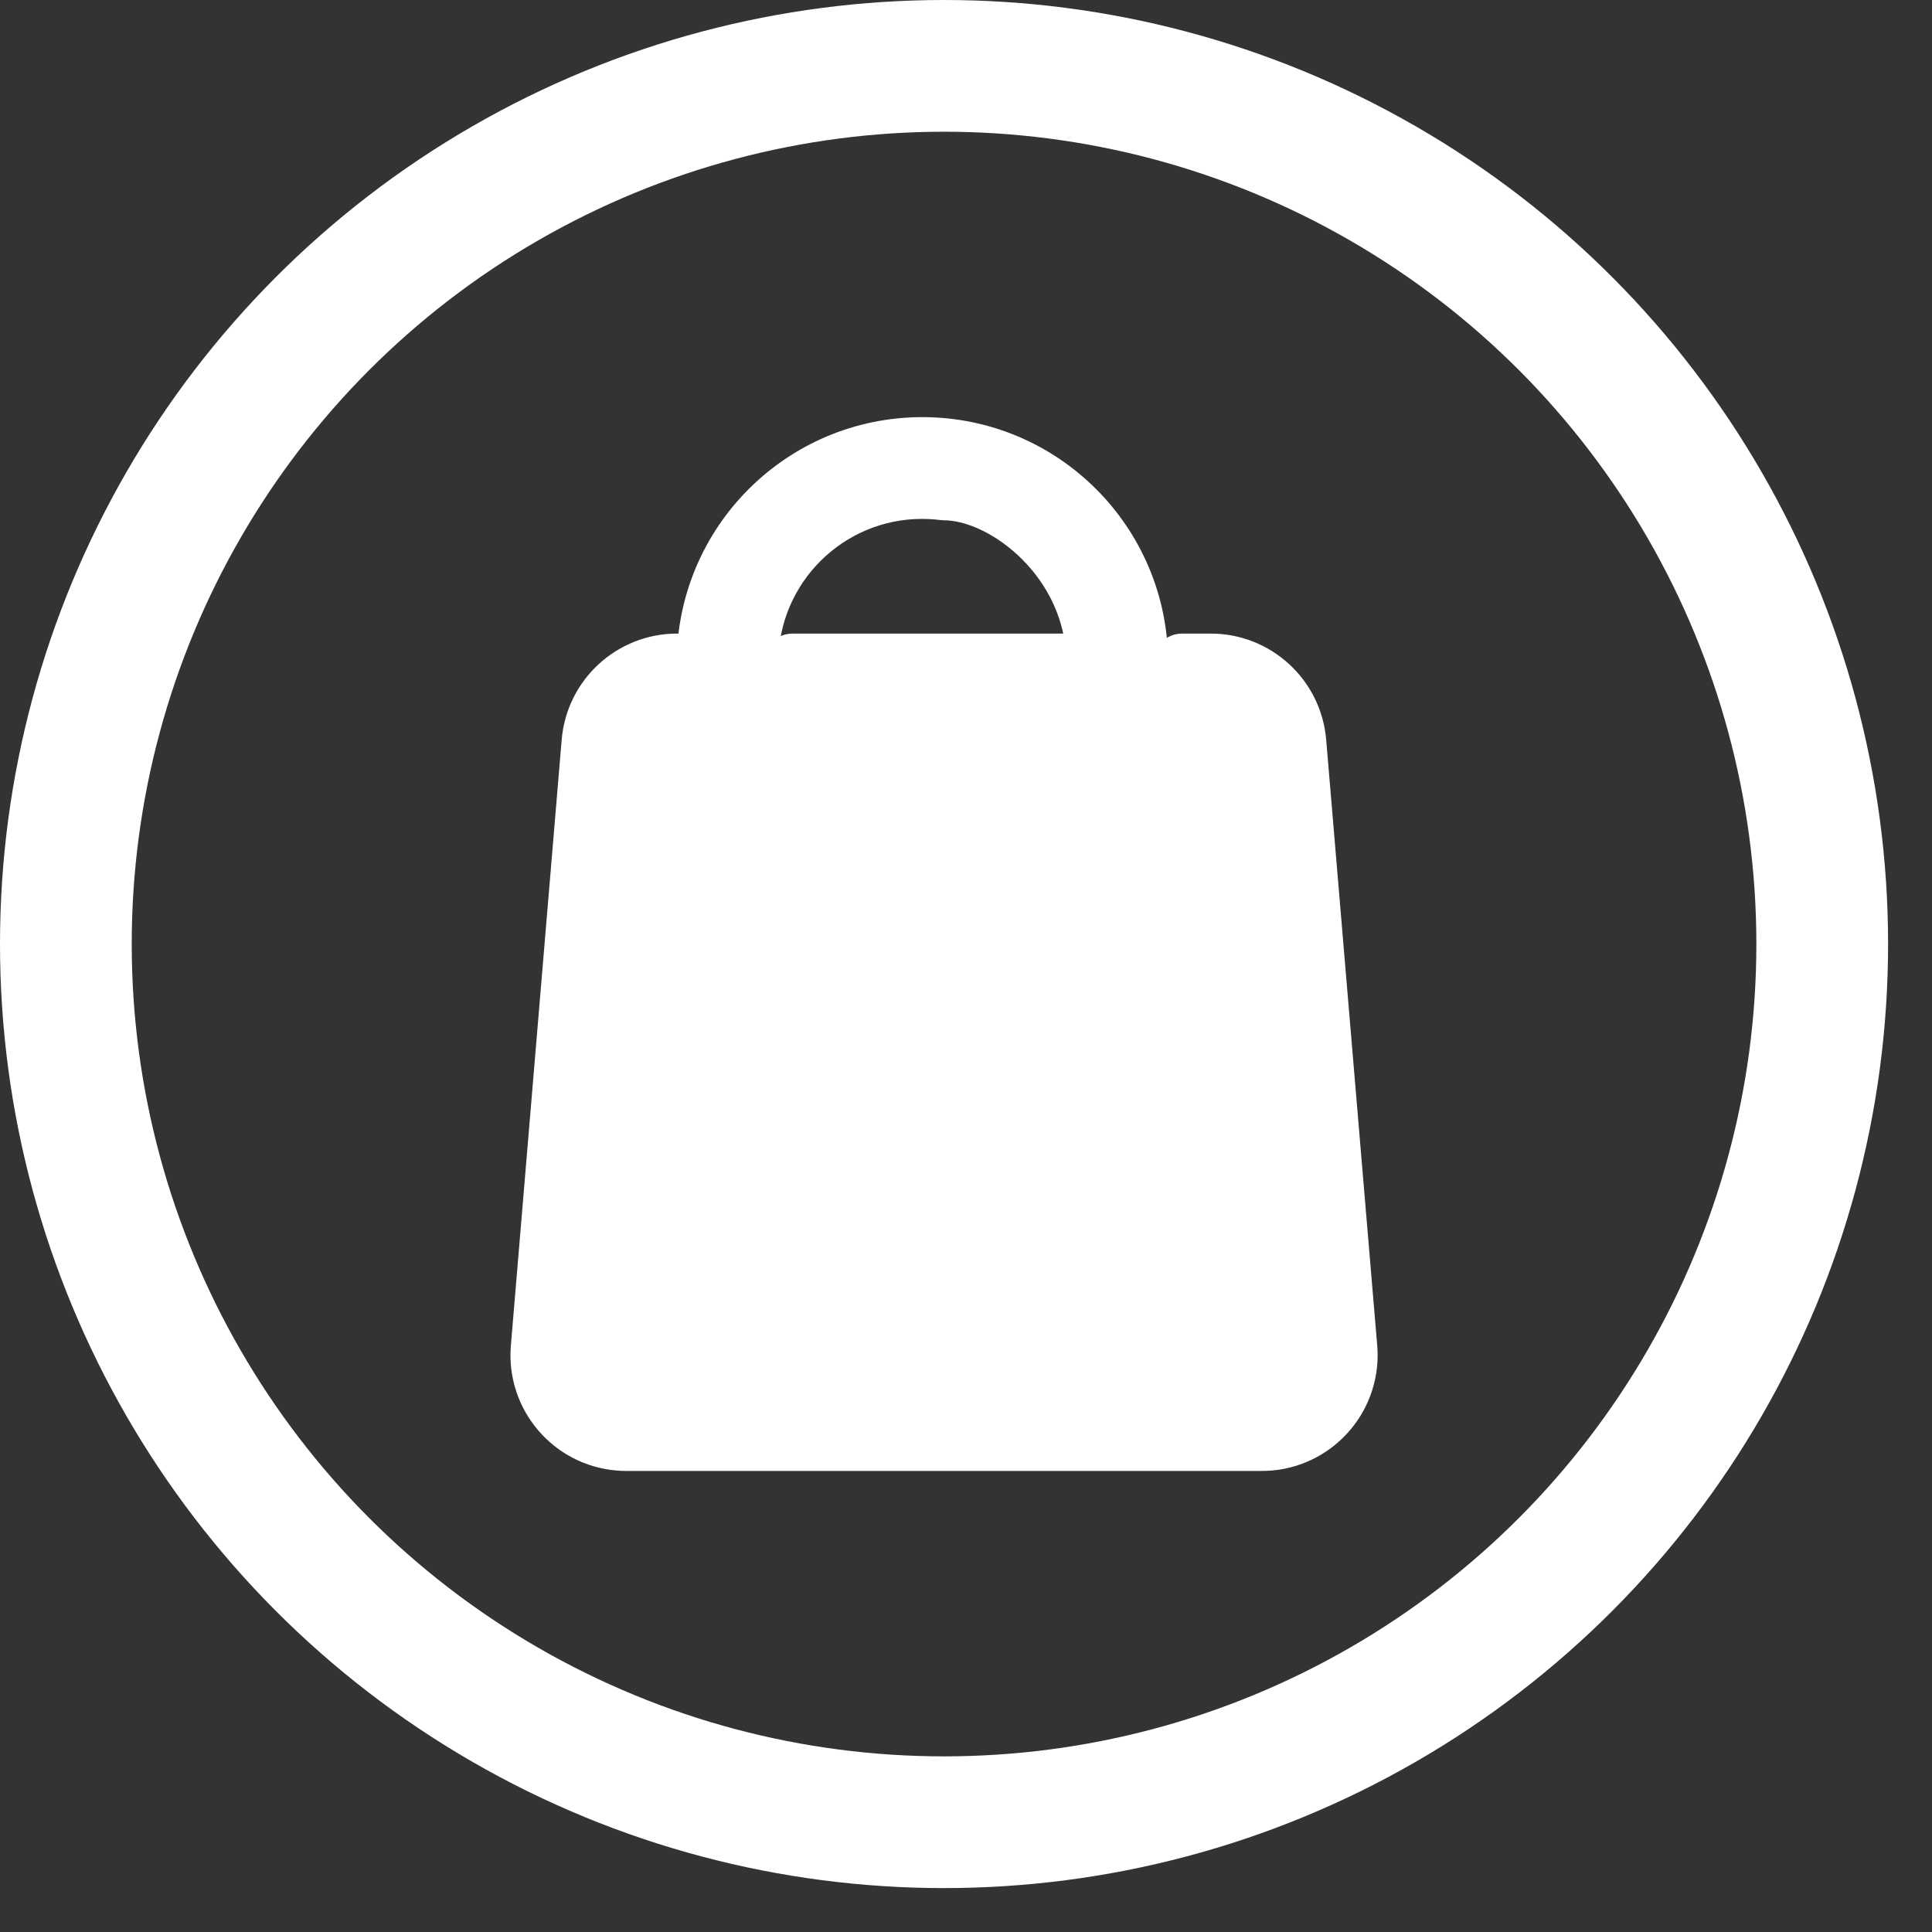 <?xml version="1.0" encoding="UTF-8" standalone="no"?>
<!DOCTYPE svg PUBLIC "-//W3C//DTD SVG 1.1//EN" "http://www.w3.org/Graphics/SVG/1.1/DTD/svg11.dtd">
<svg width="100%" height="100%" viewBox="0 0 33 33" version="1.1" xmlns="http://www.w3.org/2000/svg" xmlns:xlink="http://www.w3.org/1999/xlink" xml:space="preserve" xmlns:serif="http://www.serif.com/" style="fill-rule:evenodd;clip-rule:evenodd;stroke-miterlimit:10;">
    <rect x="0" y="0" width="33" height="33" fill="#333333" stroke="none"/>
    <g id="Ebene_1-2">
        <g>
            <circle cx="16.125" cy="16.125" r="15" style="fill:none;stroke:white;stroke-width:2.25px;"/>
            <g id="Shopping_Bag">
                <path d="M22.154,12.678C22.09,11.91 21.447,11.319 20.675,11.322L20.191,11.322L20.191,13.909C20.395,13.909 20.561,14.075 20.561,14.279C20.561,14.483 20.395,14.648 20.191,14.648L18.713,14.648C18.508,14.648 18.343,14.483 18.343,14.279C18.343,14.075 18.509,13.909 18.713,13.909L19.452,13.909L19.452,11.322C19.452,9.28 17.797,7.625 15.755,7.625C13.714,7.625 12.059,9.28 12.059,11.322L11.571,11.322C10.8,11.319 10.156,11.91 10.092,12.678L9.224,23.028C9.158,23.842 9.765,24.555 10.579,24.62C10.62,24.624 10.661,24.625 10.702,24.625L21.548,24.625C22.364,24.628 23.028,23.968 23.031,23.151C23.031,23.11 23.029,23.069 23.026,23.028L22.154,12.678L22.154,12.678ZM13.538,14.648L12.059,14.648C11.855,14.648 11.689,14.483 11.689,14.279C11.689,14.075 11.855,13.909 12.059,13.909L12.798,13.909L12.798,11.17C12.881,9.539 14.271,8.284 15.902,8.367C15.976,8.371 16.051,8.377 16.125,8.387C17.182,8.387 18.713,9.584 18.713,11.322L13.537,11.322L13.537,13.909C13.742,13.909 13.907,14.075 13.907,14.279C13.907,14.483 13.742,14.648 13.537,14.648Z" style="fill:white;fill-rule:nonzero;stroke:white;stroke-width:1px;stroke-linejoin:round;stroke-miterlimit:2;"/>
            </g>
        </g>
    </g>
</svg>
